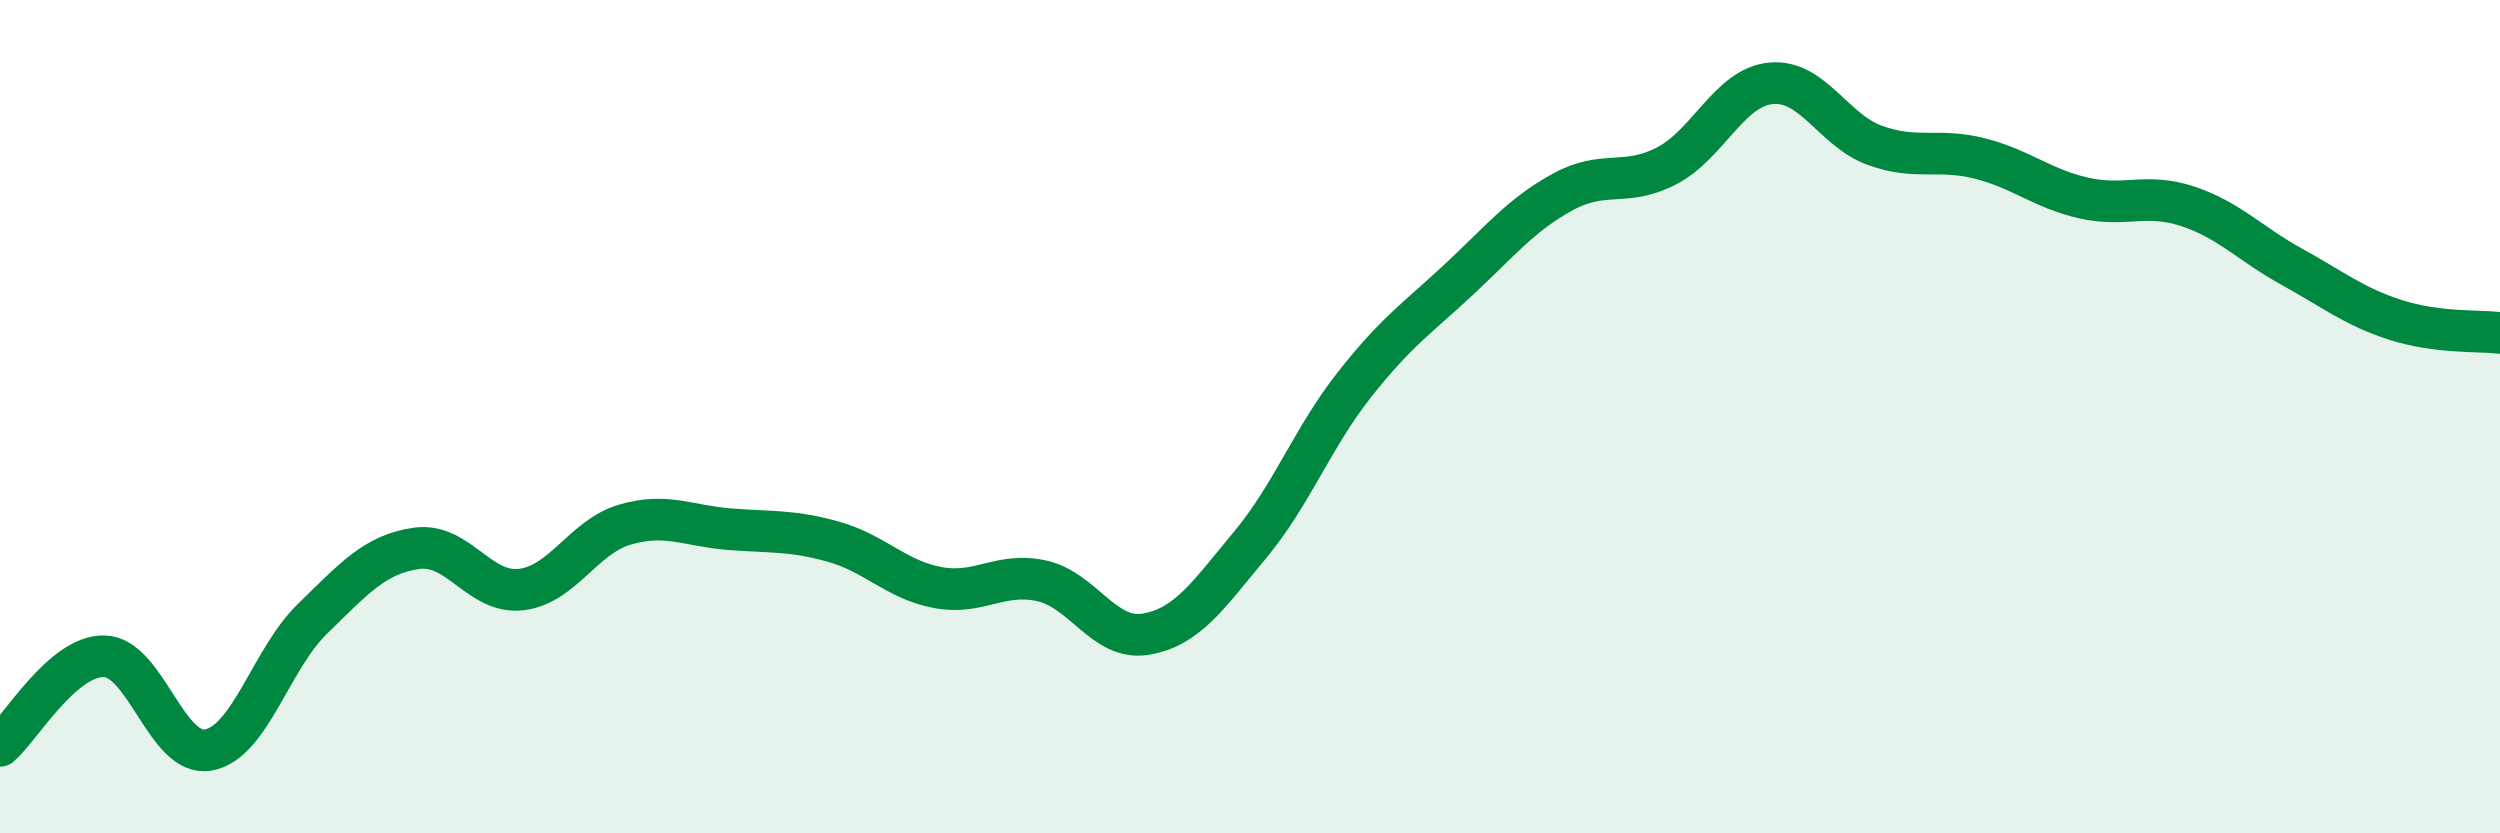 
    <svg width="60" height="20" viewBox="0 0 60 20" xmlns="http://www.w3.org/2000/svg">
      <path
        d="M 0,17.9 C 0.5,17.47 1.5,15.73 2.5,15.75 C 3.5,15.77 4,18.18 5,18 C 6,17.82 6.5,15.82 7.5,14.85 C 8.5,13.88 9,13.3 10,13.16 C 11,13.02 11.5,14.26 12.5,14.15 C 13.5,14.04 14,12.88 15,12.59 C 16,12.3 16.5,12.62 17.5,12.7 C 18.5,12.78 19,12.72 20,13 C 21,13.28 21.5,13.91 22.5,14.1 C 23.5,14.29 24,13.72 25,13.94 C 26,14.16 26.5,15.39 27.5,15.22 C 28.5,15.05 29,14.28 30,13.08 C 31,11.88 31.5,10.51 32.5,9.24 C 33.5,7.97 34,7.65 35,6.72 C 36,5.79 36.5,5.16 37.5,4.61 C 38.5,4.06 39,4.5 40,3.98 C 41,3.46 41.5,2.1 42.5,2 C 43.5,1.9 44,3.13 45,3.49 C 46,3.85 46.5,3.55 47.5,3.8 C 48.5,4.05 49,4.52 50,4.75 C 51,4.98 51.5,4.62 52.5,4.95 C 53.5,5.28 54,5.85 55,6.4 C 56,6.95 56.5,7.36 57.5,7.68 C 58.5,8 59.5,7.93 60,7.99L60 20L0 20Z"
        fill="#008740"
        opacity="0.1"
        stroke-linecap="round"
        stroke-linejoin="round"
      />
      <path
        d="M 0,17.9 C 0.5,17.47 1.5,15.73 2.5,15.75 C 3.5,15.77 4,18.18 5,18 C 6,17.82 6.5,15.82 7.5,14.85 C 8.5,13.88 9,13.3 10,13.16 C 11,13.02 11.5,14.26 12.5,14.15 C 13.5,14.04 14,12.88 15,12.59 C 16,12.3 16.5,12.62 17.5,12.7 C 18.5,12.78 19,12.72 20,13 C 21,13.28 21.5,13.91 22.5,14.1 C 23.5,14.29 24,13.72 25,13.94 C 26,14.16 26.5,15.39 27.5,15.22 C 28.5,15.05 29,14.28 30,13.08 C 31,11.88 31.5,10.51 32.5,9.24 C 33.5,7.97 34,7.65 35,6.72 C 36,5.79 36.5,5.16 37.5,4.61 C 38.5,4.06 39,4.5 40,3.98 C 41,3.46 41.5,2.1 42.5,2 C 43.5,1.9 44,3.13 45,3.49 C 46,3.85 46.5,3.55 47.5,3.8 C 48.5,4.05 49,4.52 50,4.75 C 51,4.98 51.5,4.62 52.5,4.95 C 53.5,5.28 54,5.85 55,6.4 C 56,6.95 56.5,7.36 57.5,7.68 C 58.5,8 59.5,7.93 60,7.99"
        stroke="#008740"
        stroke-width="1"
        fill="none"
        stroke-linecap="round"
        stroke-linejoin="round"
      />
    </svg>
  